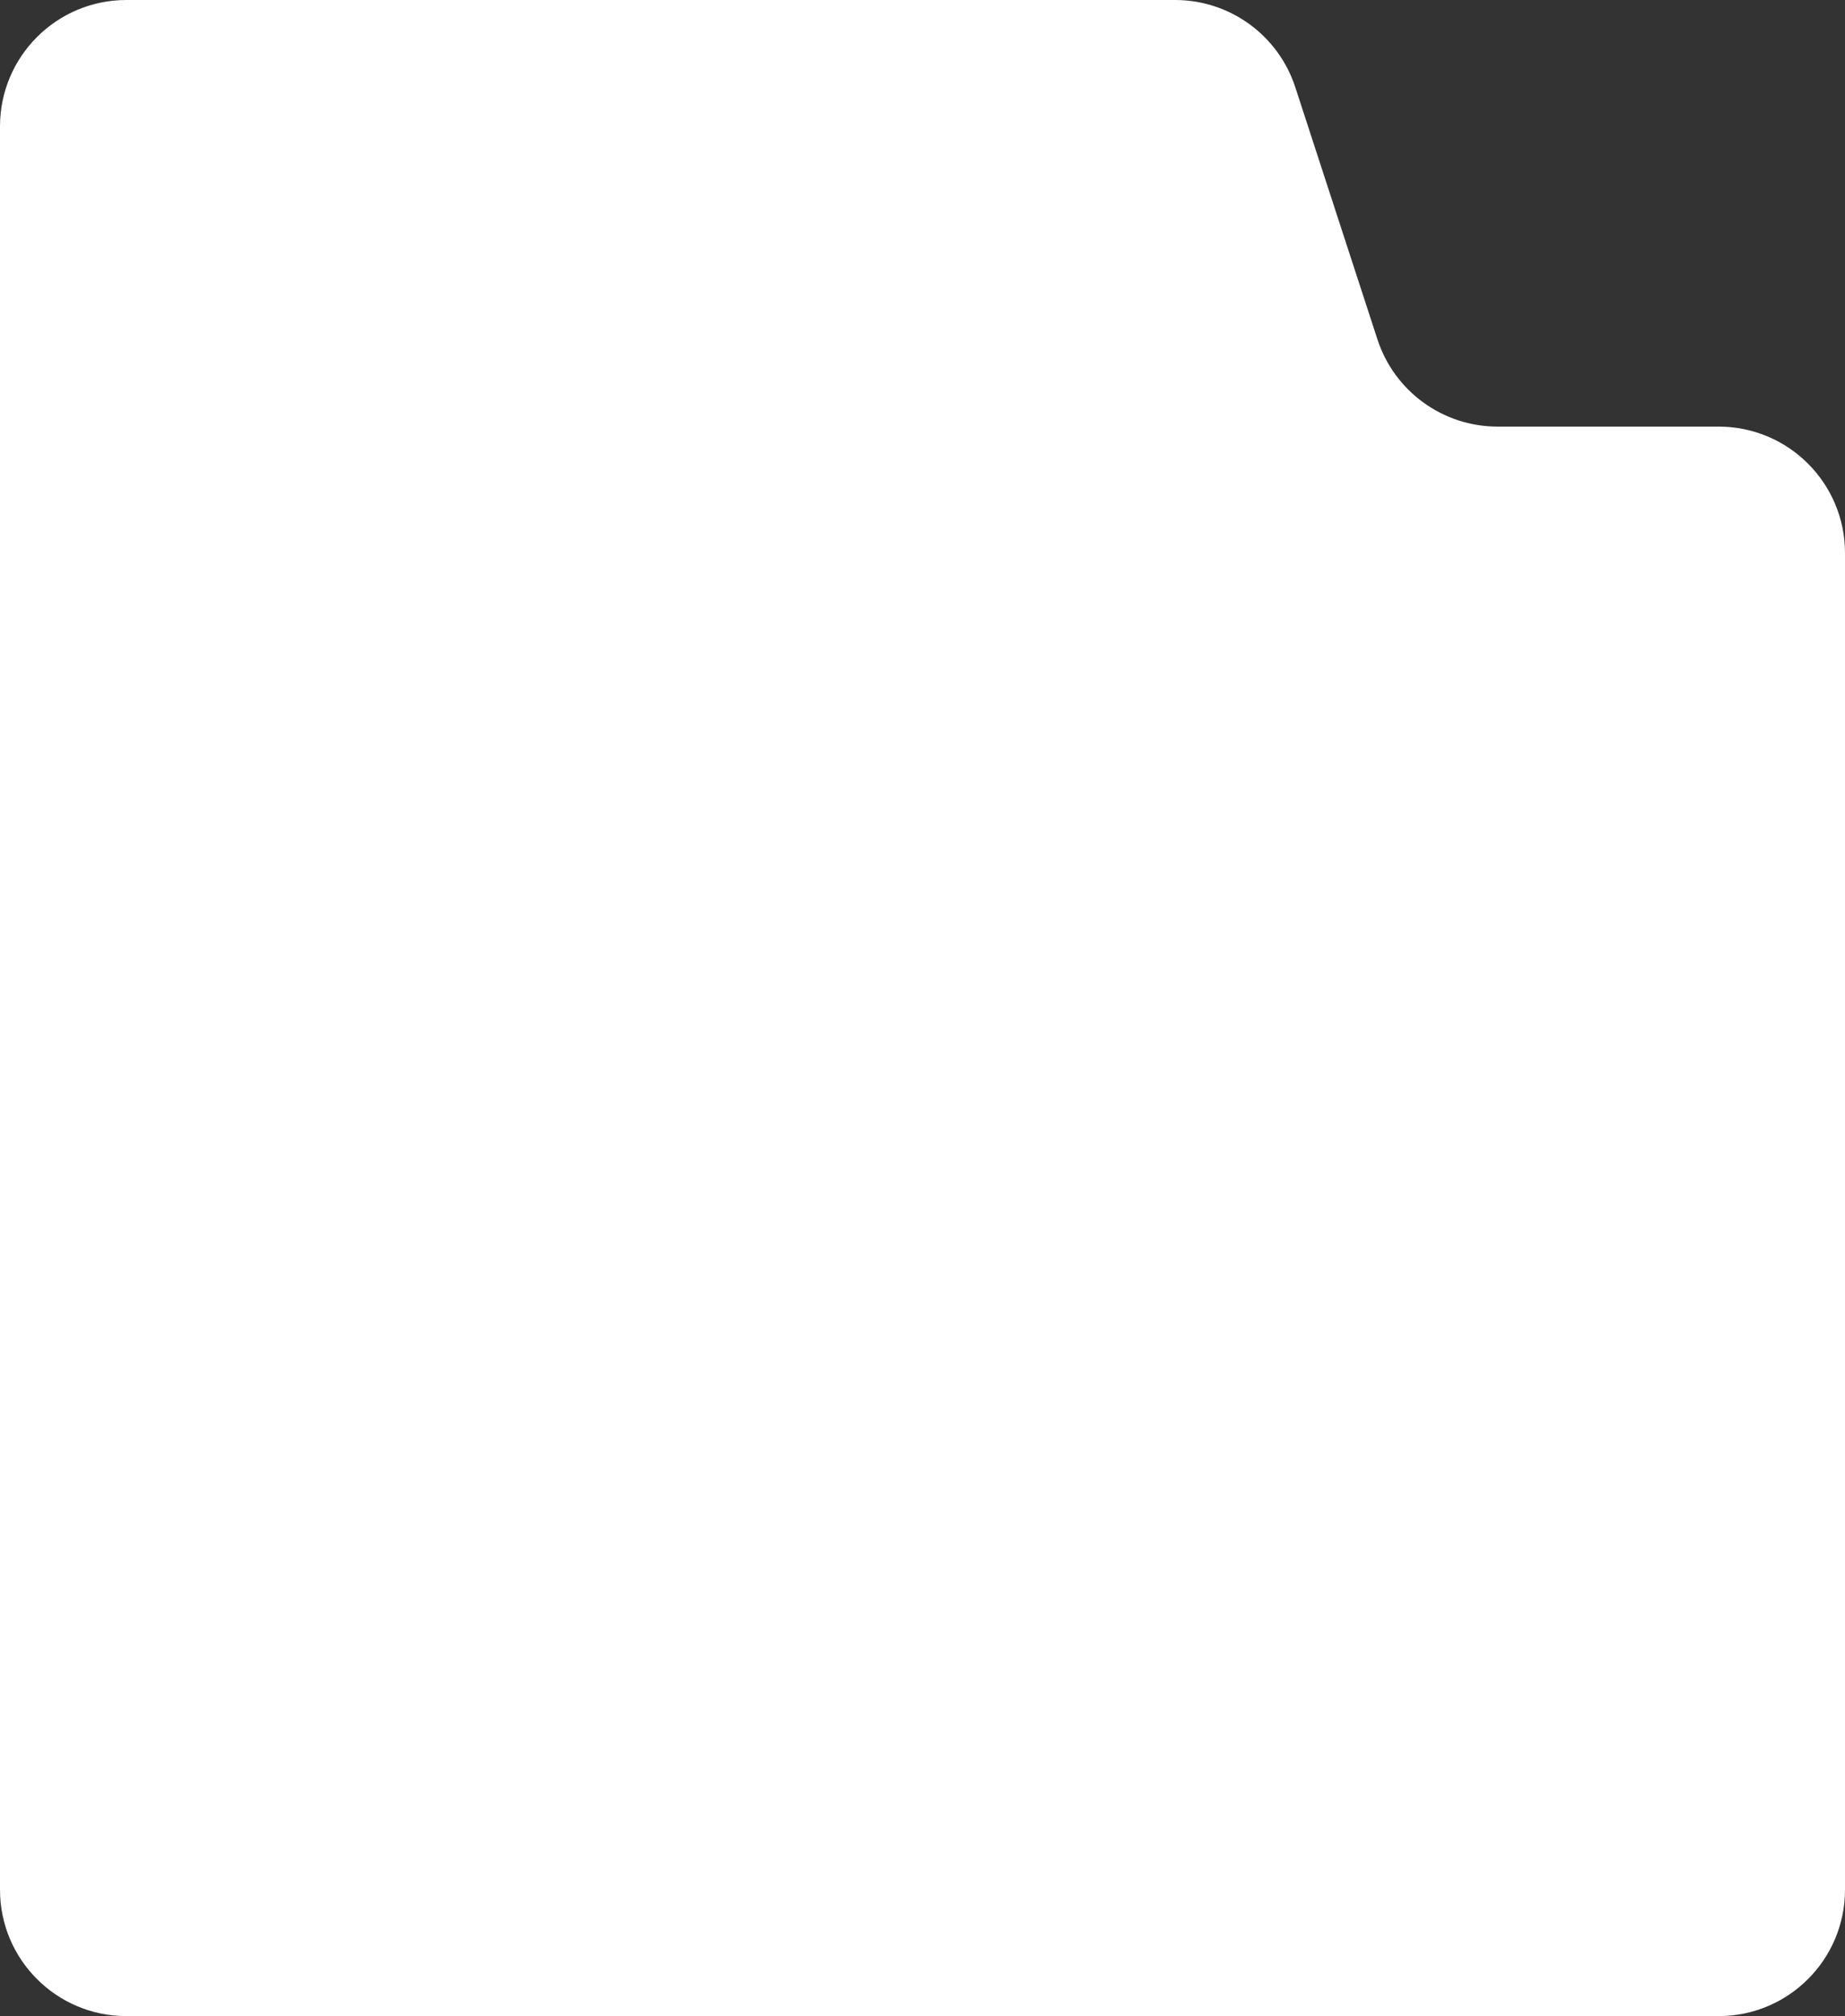 <?xml version="1.0" encoding="UTF-8"?> <svg xmlns="http://www.w3.org/2000/svg" width="292" height="319" viewBox="0 0 292 319" fill="none"><rect x="0" y="0" width="292" height="319" fill="#333333" stroke="none"/><path d="M292 259.097V299C292 310.046 283.046 319 272 319H20C8.954 319 0 310.046 0 299V20C0 8.954 8.954 0 20 0H185.983C194.641 0 202.316 5.571 204.999 13.802L218.001 53.698C220.684 61.929 228.359 67.5 237.017 67.5H272C283.046 67.5 292 76.454 292 87.5V259.097Z" fill="white"></path></svg> 